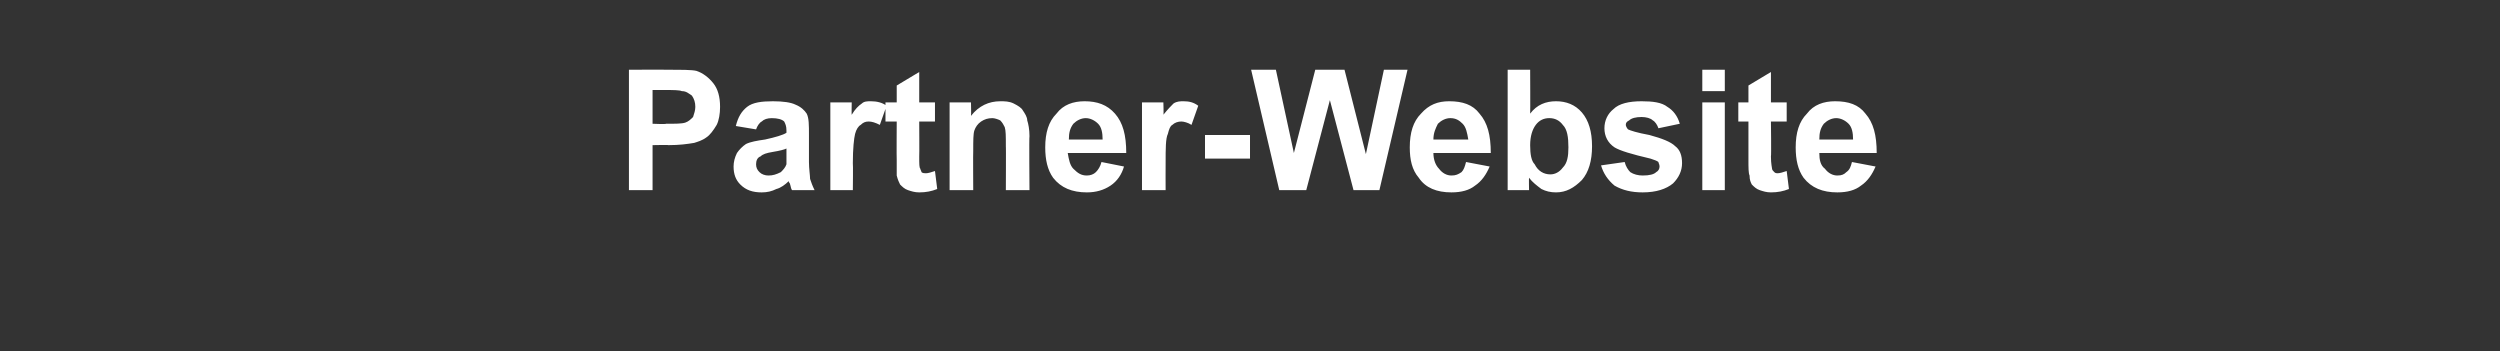 <?xml version="1.0" standalone="no"?><!DOCTYPE svg PUBLIC "-//W3C//DTD SVG 1.1//EN" "http://www.w3.org/Graphics/SVG/1.1/DTD/svg11.dtd"><svg xmlns="http://www.w3.org/2000/svg" version="1.1" width="222.2px" height="31.2px" viewBox="0 -6 222.2 31.2" style="top:-6px"><rect x="0" y="-6" width="222.2" height="31.2" fill="#333333" stroke="none"/><desc>Partner Website</desc><defs/><g id="Polygon33018"><path d="m55.9 10.9l0-10.7c0 0 3.42-.02 3.4 0c1.3 0 2.2 0 2.6.1c.6.2 1.1.6 1.5 1.1c.4.5.6 1.2.6 2.1c0 .6-.1 1.2-.3 1.6c-.3.5-.6.9-.9 1.1c-.4.3-.8.4-1.1.5c-.6.1-1.3.2-2.3.2c.02-.03-1.4 0-1.4 0l0 4l-2.1 0zm2.1-8.9l0 3c0 0 1.2.05 1.2 0c.8 0 1.4 0 1.7-.1c.3-.1.5-.3.7-.5c.1-.3.2-.6.2-.9c0-.4-.1-.7-.3-1c-.3-.2-.5-.4-.9-.4c-.2-.1-.8-.1-1.5-.1c-.04 0-1.1 0-1.1 0zm9.2 3.5c0 0-1.8-.3-1.8-.3c.2-.8.5-1.3 1-1.7c.5-.4 1.3-.5 2.3-.5c.9 0 1.6.1 2 .3c.5.2.8.5 1 .8c.2.4.2 1 .2 1.9c0 0 0 2.4 0 2.4c0 .6.1 1.2.1 1.5c.1.3.2.6.4 1c0 0-2 0-2 0c-.1-.1-.1-.3-.2-.6c-.1-.1-.1-.2-.1-.2c-.3.3-.7.6-1.1.7c-.4.2-.8.3-1.3.3c-.8 0-1.4-.2-1.9-.7c-.4-.4-.6-.9-.6-1.6c0-.4.1-.8.3-1.2c.2-.3.5-.6.8-.8c.4-.2 1-.3 1.7-.4c.9-.2 1.6-.4 1.9-.6c0 0 0-.2 0-.2c0-.4-.1-.6-.2-.8c-.2-.2-.6-.3-1.1-.3c-.4 0-.7.1-.9.3c-.2.1-.4.4-.5.7zm2.7 1.7c-.2.1-.6.2-1.2.3c-.6.1-.9.2-1.1.4c-.3.1-.4.4-.4.7c0 .3.1.5.3.7c.2.2.5.3.8.3c.4 0 .7-.1 1.1-.3c.2-.2.4-.4.5-.7c0-.2 0-.5 0-1c0 0 0-.4 0-.4zm5.9 3.7l-2 0l0-7.8l1.9 0c0 0-.02 1.15 0 1.1c.3-.5.6-.8.9-1c.2-.2.5-.2.8-.2c.5 0 1 .1 1.4.4c0 0-.6 1.7-.6 1.7c-.4-.2-.7-.3-1-.3c-.3 0-.5.1-.7.3c-.2.1-.4.4-.5.8c-.1.4-.2 1.3-.2 2.6c.03.02 0 2.4 0 2.4zm7.3-7.8l0 1.7l-1.4 0c0 0 .02 3.12 0 3.1c0 .7 0 1 .1 1.1c0 .1.1.2.1.3c.1.1.3.1.4.1c.2 0 .5-.1.8-.2c0 0 .2 1.6.2 1.6c-.5.2-1 .3-1.6.3c-.4 0-.7-.1-1-.2c-.3-.1-.5-.3-.7-.5c-.1-.2-.2-.4-.3-.8c0-.2 0-.7 0-1.4c-.02-.03 0-3.4 0-3.4l-1 0l0-1.7l1 0l0-1.5l2-1.2l0 2.7l1.4 0zm8.4 7.8l-2.1 0c0 0 .02-3.95 0-3.9c0-.9 0-1.4-.1-1.7c-.1-.2-.2-.4-.4-.6c-.2-.1-.5-.2-.7-.2c-.4 0-.7.1-1 .3c-.3.2-.5.5-.6.8c-.1.3-.1.9-.1 1.8c-.02 0 0 3.5 0 3.5l-2.1 0l0-7.8l1.9 0c0 0 .03 1.18 0 1.2c.7-.9 1.6-1.3 2.6-1.3c.4 0 .8 0 1.2.2c.4.2.7.4.8.6c.2.3.4.6.4.9c.1.3.2.8.2 1.4c-.04-.01 0 4.8 0 4.8zm6.4-2.5c0 0 2 .4 2 .4c-.2.7-.6 1.3-1.2 1.7c-.6.4-1.3.6-2.1.6c-1.3 0-2.3-.4-3-1.3c-.5-.7-.7-1.6-.7-2.7c0-1.3.3-2.3 1-3c.6-.8 1.5-1.1 2.5-1.1c1.1 0 2 .3 2.7 1.1c.7.8 1 1.9 1 3.5c0 0-5.2 0-5.2 0c.1.6.2 1.1.5 1.4c.4.4.7.6 1.2.6c.3 0 .6-.1.8-.3c.2-.2.4-.5.5-.9zm.1-2c0-.6-.1-1.1-.4-1.4c-.3-.3-.7-.5-1.1-.5c-.4 0-.8.2-1.1.5c-.3.4-.4.8-.4 1.4c0 0 3 0 3 0zm5.6 4.5l-2.1 0l0-7.8l1.9 0c0 0 .04 1.15 0 1.1c.4-.5.7-.8.9-1c.3-.2.6-.2.9-.2c.5 0 .9.1 1.3.4c0 0-.6 1.7-.6 1.7c-.3-.2-.7-.3-.9-.3c-.3 0-.6.1-.8.3c-.2.1-.3.4-.4.8c-.2.4-.2 1.3-.2 2.6c-.01.02 0 2.4 0 2.4zm3.5-2.8l0-2.1l4 0l0 2.1l-4 0zm6.6 2.8l-2.5-10.7l2.2 0l1.6 7.4l1.9-7.4l2.6 0l1.9 7.5l1.6-7.5l2.1 0l-2.5 10.7l-2.3 0l-2.1-8l-2.1 8l-2.4 0zm16.6-2.5c0 0 2.1.4 2.1.4c-.3.7-.7 1.3-1.3 1.7c-.5.4-1.2.6-2.1.6c-1.3 0-2.3-.4-2.9-1.3c-.6-.7-.8-1.6-.8-2.7c0-1.3.3-2.3 1-3c.7-.8 1.5-1.1 2.5-1.1c1.2 0 2.1.3 2.7 1.1c.7.8 1 1.9 1 3.5c0 0-5.1 0-5.1 0c0 .6.2 1.1.5 1.4c.3.4.7.6 1.1.6c.4 0 .6-.1.9-.3c.2-.2.3-.5.4-.9zm.2-2c-.1-.6-.2-1.1-.5-1.4c-.3-.3-.6-.5-1.1-.5c-.4 0-.8.2-1.1.5c-.2.4-.4.8-.4 1.4c0 0 3.1 0 3.1 0zm3.5 4.5l0-10.7l2 0c0 0 .02 3.85 0 3.9c.6-.8 1.4-1.1 2.3-1.1c.9 0 1.7.3 2.3 1c.6.7.9 1.7.9 3c0 1.3-.3 2.3-.9 3c-.7.7-1.4 1.1-2.3 1.1c-.5 0-.9-.1-1.3-.3c-.4-.3-.8-.6-1.1-1c-.02-.02 0 1.1 0 1.1l-1.9 0zm2-4c0 .8.1 1.4.4 1.7c.3.6.8.9 1.4.9c.4 0 .8-.2 1.1-.6c.4-.4.5-1 .5-1.8c0-.9-.1-1.6-.5-2c-.3-.4-.7-.6-1.2-.6c-.5 0-.9.2-1.2.6c-.3.4-.5 1-.5 1.8zm6.3 1.8c0 0 2.1-.3 2.1-.3c.1.4.3.7.5.9c.3.2.7.3 1.1.3c.6 0 1-.1 1.2-.3c.2-.1.3-.3.3-.5c0-.2-.1-.3-.1-.4c-.1-.1-.4-.2-.7-.3c-1.7-.4-2.7-.7-3.2-1c-.6-.4-.9-1-.9-1.7c0-.7.3-1.3.8-1.7c.5-.5 1.4-.7 2.5-.7c1 0 1.8.1 2.3.5c.5.3.9.8 1.1 1.5c0 0-1.9.4-1.9.4c-.1-.3-.3-.6-.5-.7c-.2-.2-.6-.3-1-.3c-.5 0-.9.1-1.1.3c-.2.1-.3.2-.3.4c0 .1.1.3.2.4c.2.1.8.3 1.9.5c1.1.3 1.9.6 2.3 1c.4.3.6.8.6 1.5c0 .7-.3 1.3-.8 1.8c-.6.5-1.5.8-2.7.8c-1 0-1.8-.2-2.5-.6c-.6-.5-1-1.1-1.2-1.8zm9-6.6l0-1.9l2 0l0 1.9l-2 0zm0 8.8l0-7.8l2 0l0 7.8l-2 0zm7.5-7.8l0 1.7l-1.4 0c0 0 .04 3.12 0 3.1c0 .7.1 1 .1 1.1c0 .1.1.2.2.3c.1.1.2.1.3.1c.2 0 .5-.1.8-.2c0 0 .2 1.6.2 1.6c-.5.2-1 .3-1.6.3c-.4 0-.7-.1-1-.2c-.3-.1-.5-.3-.7-.5c-.1-.2-.2-.4-.2-.8c-.1-.2-.1-.7-.1-1.4c0-.03 0-3.4 0-3.4l-.9 0l0-1.7l.9 0l0-1.5l2-1.2l0 2.7l1.4 0zm5.8 5.3c0 0 2.1.4 2.1.4c-.3.7-.7 1.3-1.3 1.7c-.5.4-1.2.6-2.1.6c-1.3 0-2.3-.4-3-1.3c-.5-.7-.7-1.6-.7-2.7c0-1.3.3-2.3 1-3c.6-.8 1.5-1.1 2.5-1.1c1.2 0 2.1.3 2.7 1.1c.7.8 1 1.9 1 3.5c0 0-5.1 0-5.1 0c0 .6.1 1.1.5 1.4c.3.4.7.6 1.1.6c.4 0 .6-.1.8-.3c.3-.2.4-.5.5-.9zm.1-2c0-.6-.1-1.1-.4-1.4c-.3-.3-.7-.5-1.1-.5c-.4 0-.8.2-1.1.5c-.3.4-.4.8-.4 1.4c0 0 3 0 3 0z" stroke="none" fill="#fff"/></g></svg>